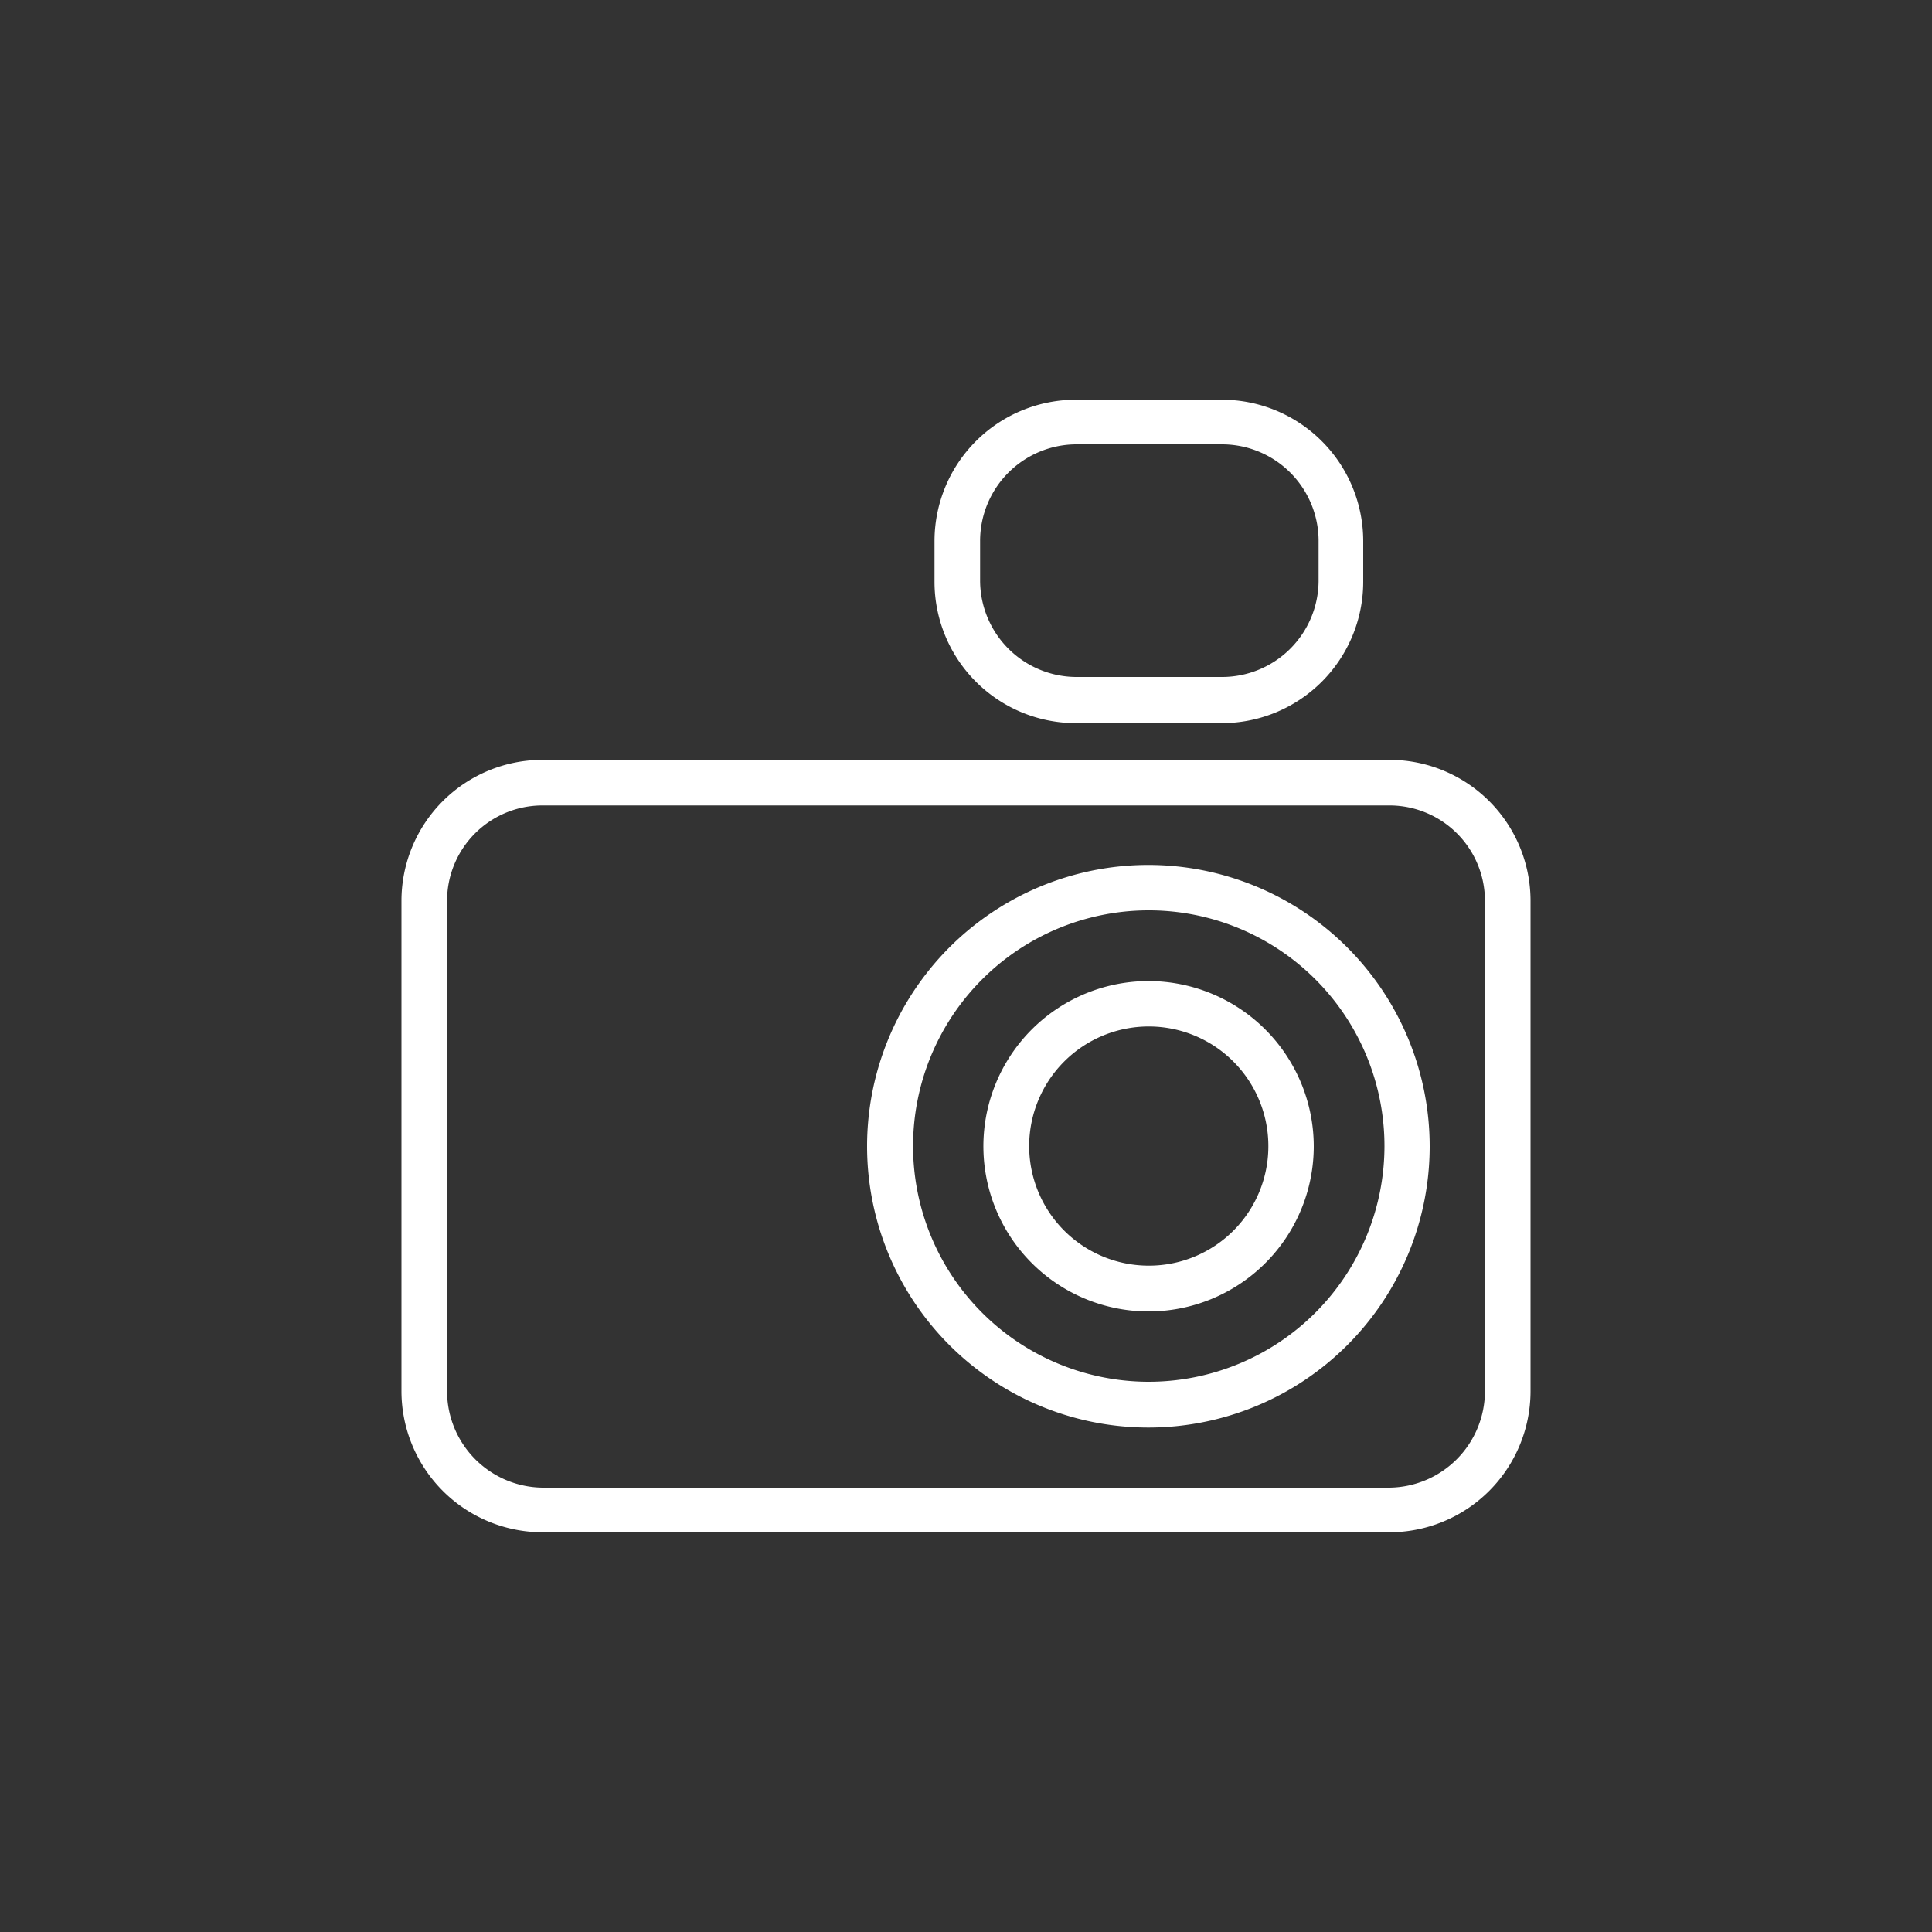 <?xml version="1.0" encoding="UTF-8"?> <svg xmlns="http://www.w3.org/2000/svg" id="Слой_1" data-name="Слой 1" viewBox="0 0 100 100"><rect x="0" y="0" width="100" height="100" fill="#333333" stroke="none"/><defs><style>.cls-1{fill:#fff;}</style></defs><path class="cls-1" d="M71.92,39.33H28.08a7.3,7.3,0,0,0-7.3,7.3V72a7.31,7.31,0,0,0,7.3,7.31H71.92A7.31,7.31,0,0,0,79.22,72V46.63A7.3,7.3,0,0,0,71.92,39.33ZM76.86,72a5,5,0,0,1-4.94,5H28.08a5,5,0,0,1-4.94-5V46.63a4.94,4.94,0,0,1,4.94-4.94H71.92a4.94,4.94,0,0,1,4.94,4.94Z"></path><path class="cls-1" d="M55.67,37.43h7.58a7.32,7.32,0,0,0,7.31-7.31V28a7.32,7.32,0,0,0-7.31-7.31H55.67A7.32,7.32,0,0,0,48.37,28v2.14A7.32,7.32,0,0,0,55.67,37.43ZM50.73,28A5,5,0,0,1,55.67,23h7.58a5,5,0,0,1,5,4.95v2.14a5,5,0,0,1-5,4.95H55.67a5,5,0,0,1-4.94-4.95Z"></path><path class="cls-1" d="M59.46,44.77A14.56,14.56,0,1,0,74,59.33,14.57,14.57,0,0,0,59.46,44.77Zm0,26.75a12.2,12.2,0,1,1,12.2-12.19A12.21,12.21,0,0,1,59.46,71.52Z"></path><path class="cls-1" d="M59.46,50.78A8.55,8.55,0,1,0,68,59.33,8.56,8.56,0,0,0,59.46,50.78Zm0,14.73a6.19,6.19,0,1,1,6.19-6.18A6.18,6.18,0,0,1,59.46,65.51Z"></path></svg> 